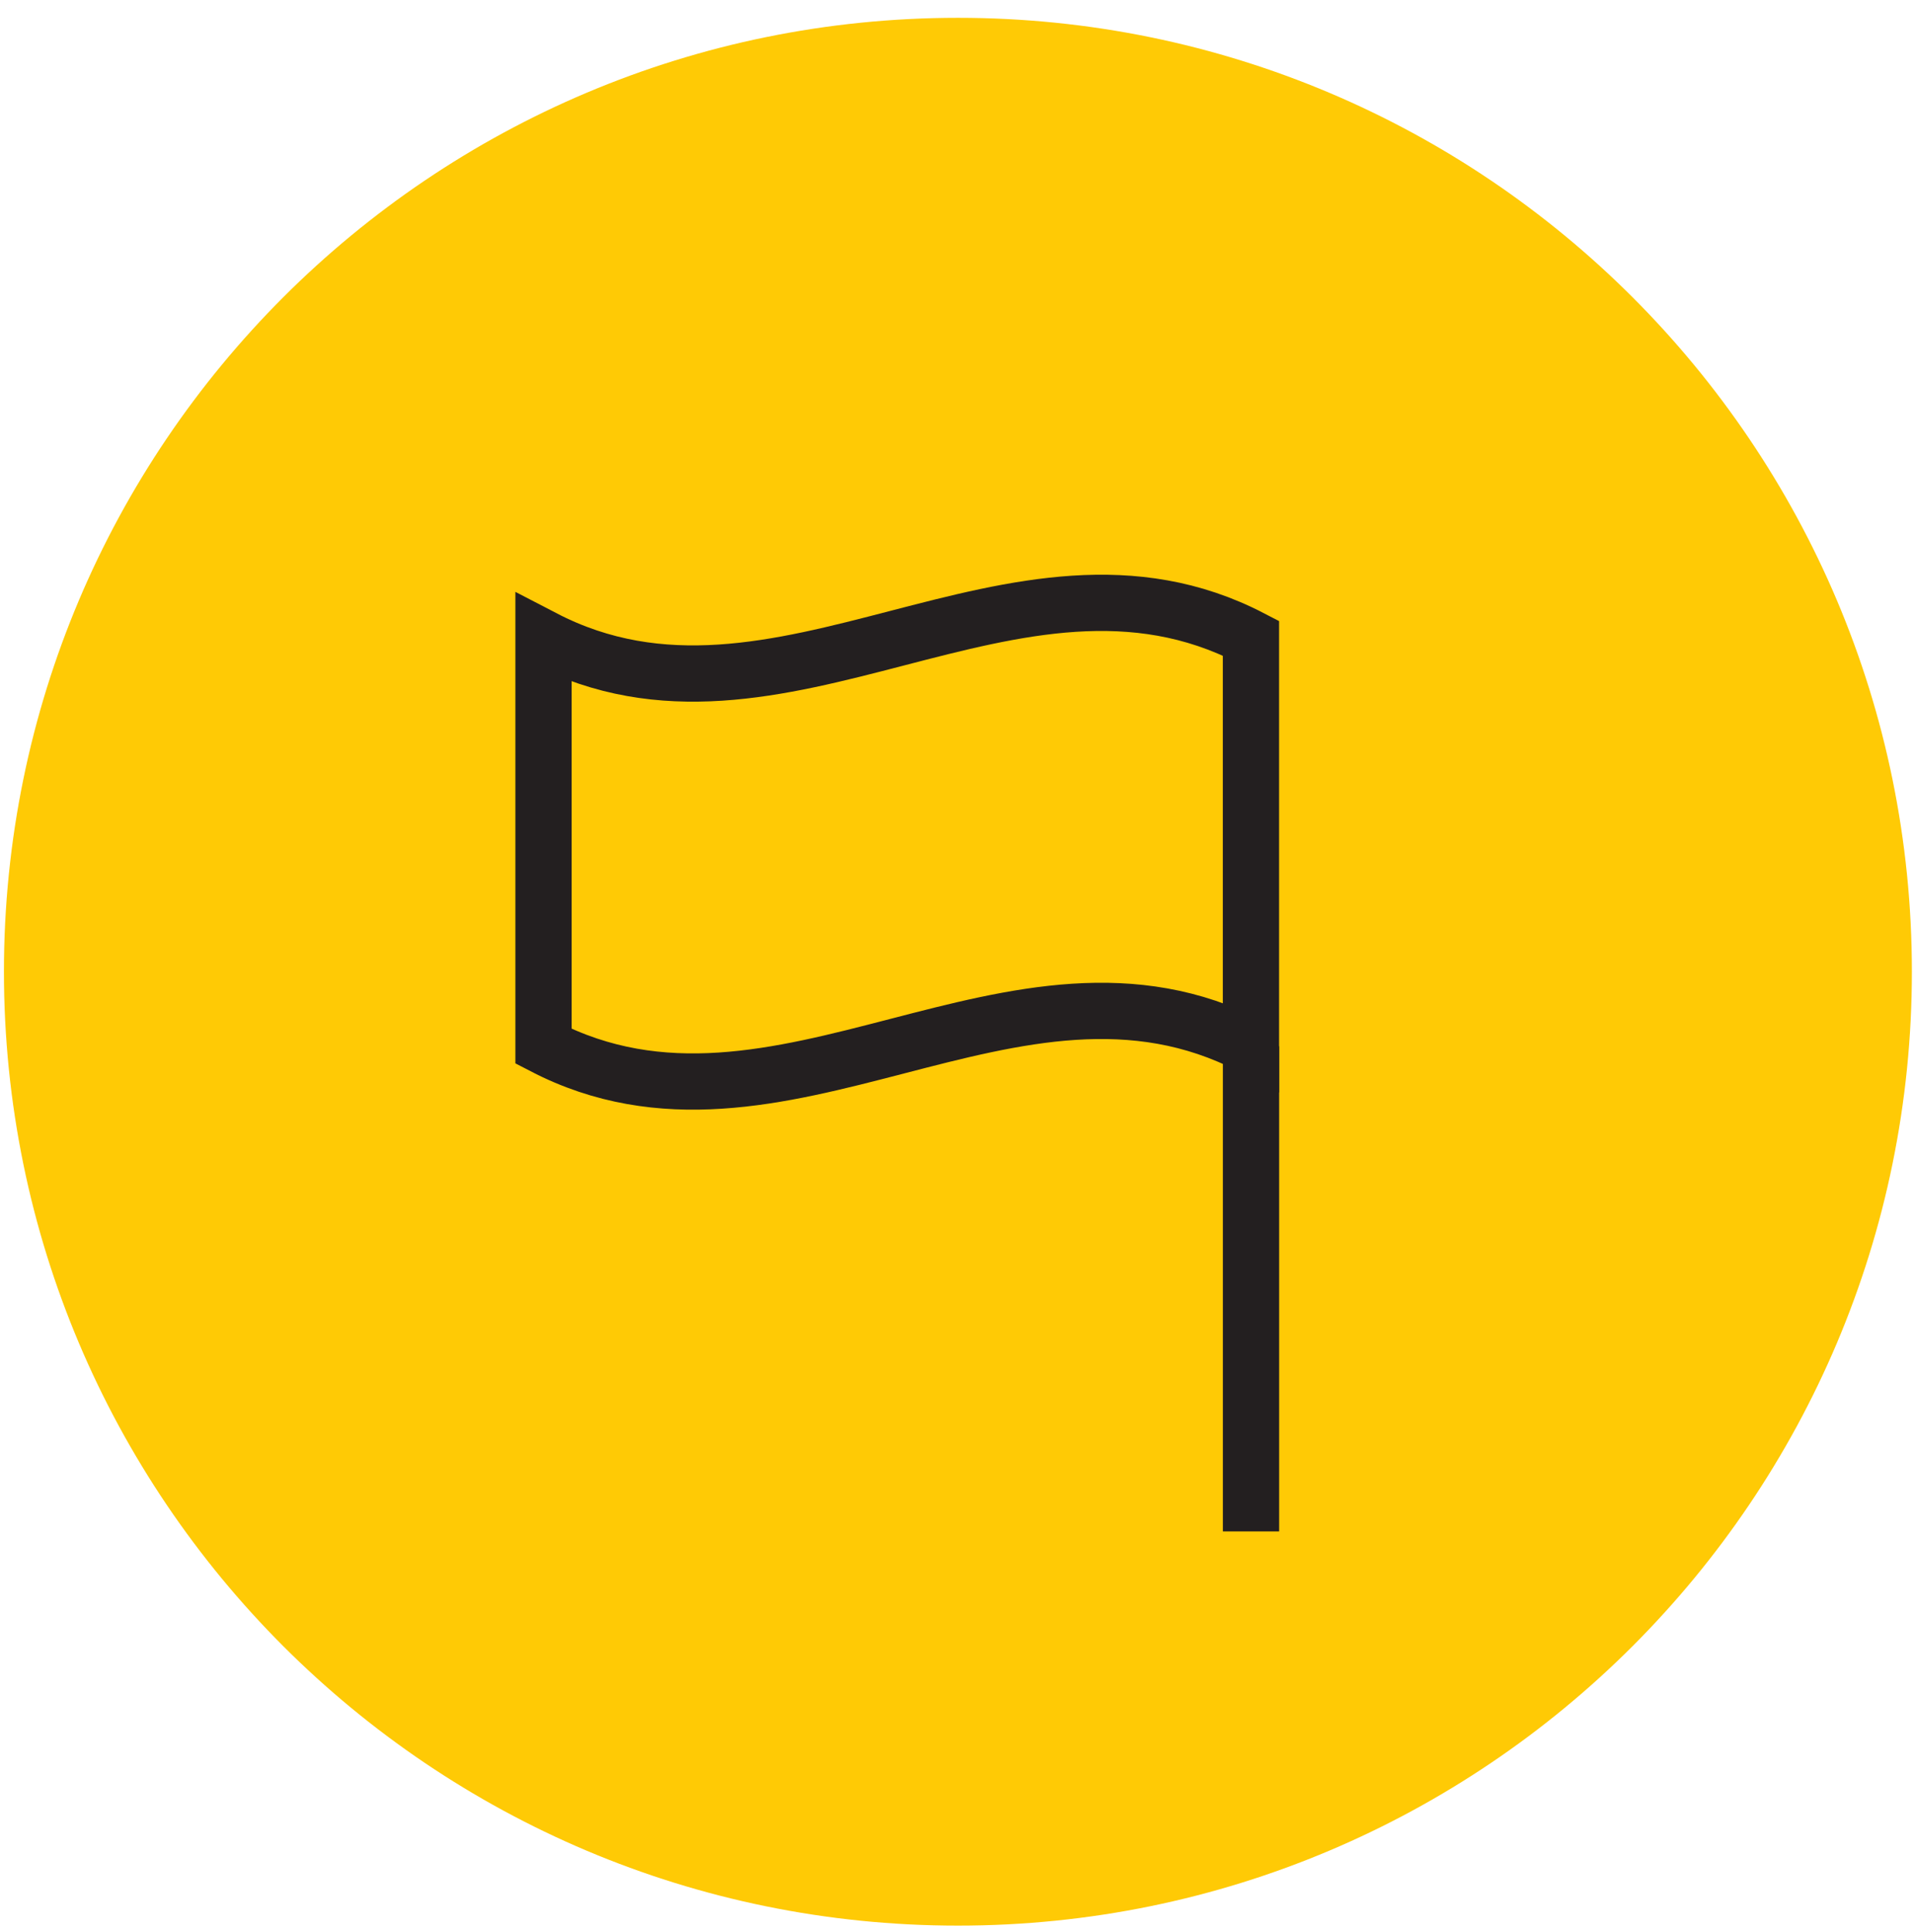 <svg xmlns="http://www.w3.org/2000/svg" width="102" height="103" viewBox="0 0 102 103" fill="none"><path d="M101.94 51.81C101.94 79.91 79.17 102.68 51.08 102.68C22.98 102.68 0.21 79.91 0.21 51.81C0.21 23.72 22.98 0.95 51.08 0.95C79.17 0.95 101.94 23.72 101.94 51.81Z" fill="#FFCA05"></path><path d="M28.98 55.79V34.03C41.55 40.56 54.12 27.5 66.7 34.03V55.79C54.12 49.26 41.55 62.31 28.98 55.79Z" stroke="#231F20" stroke-width="3"></path><path d="M66.703 55.79V81.66" stroke="#231F20" stroke-width="3"></path></svg>